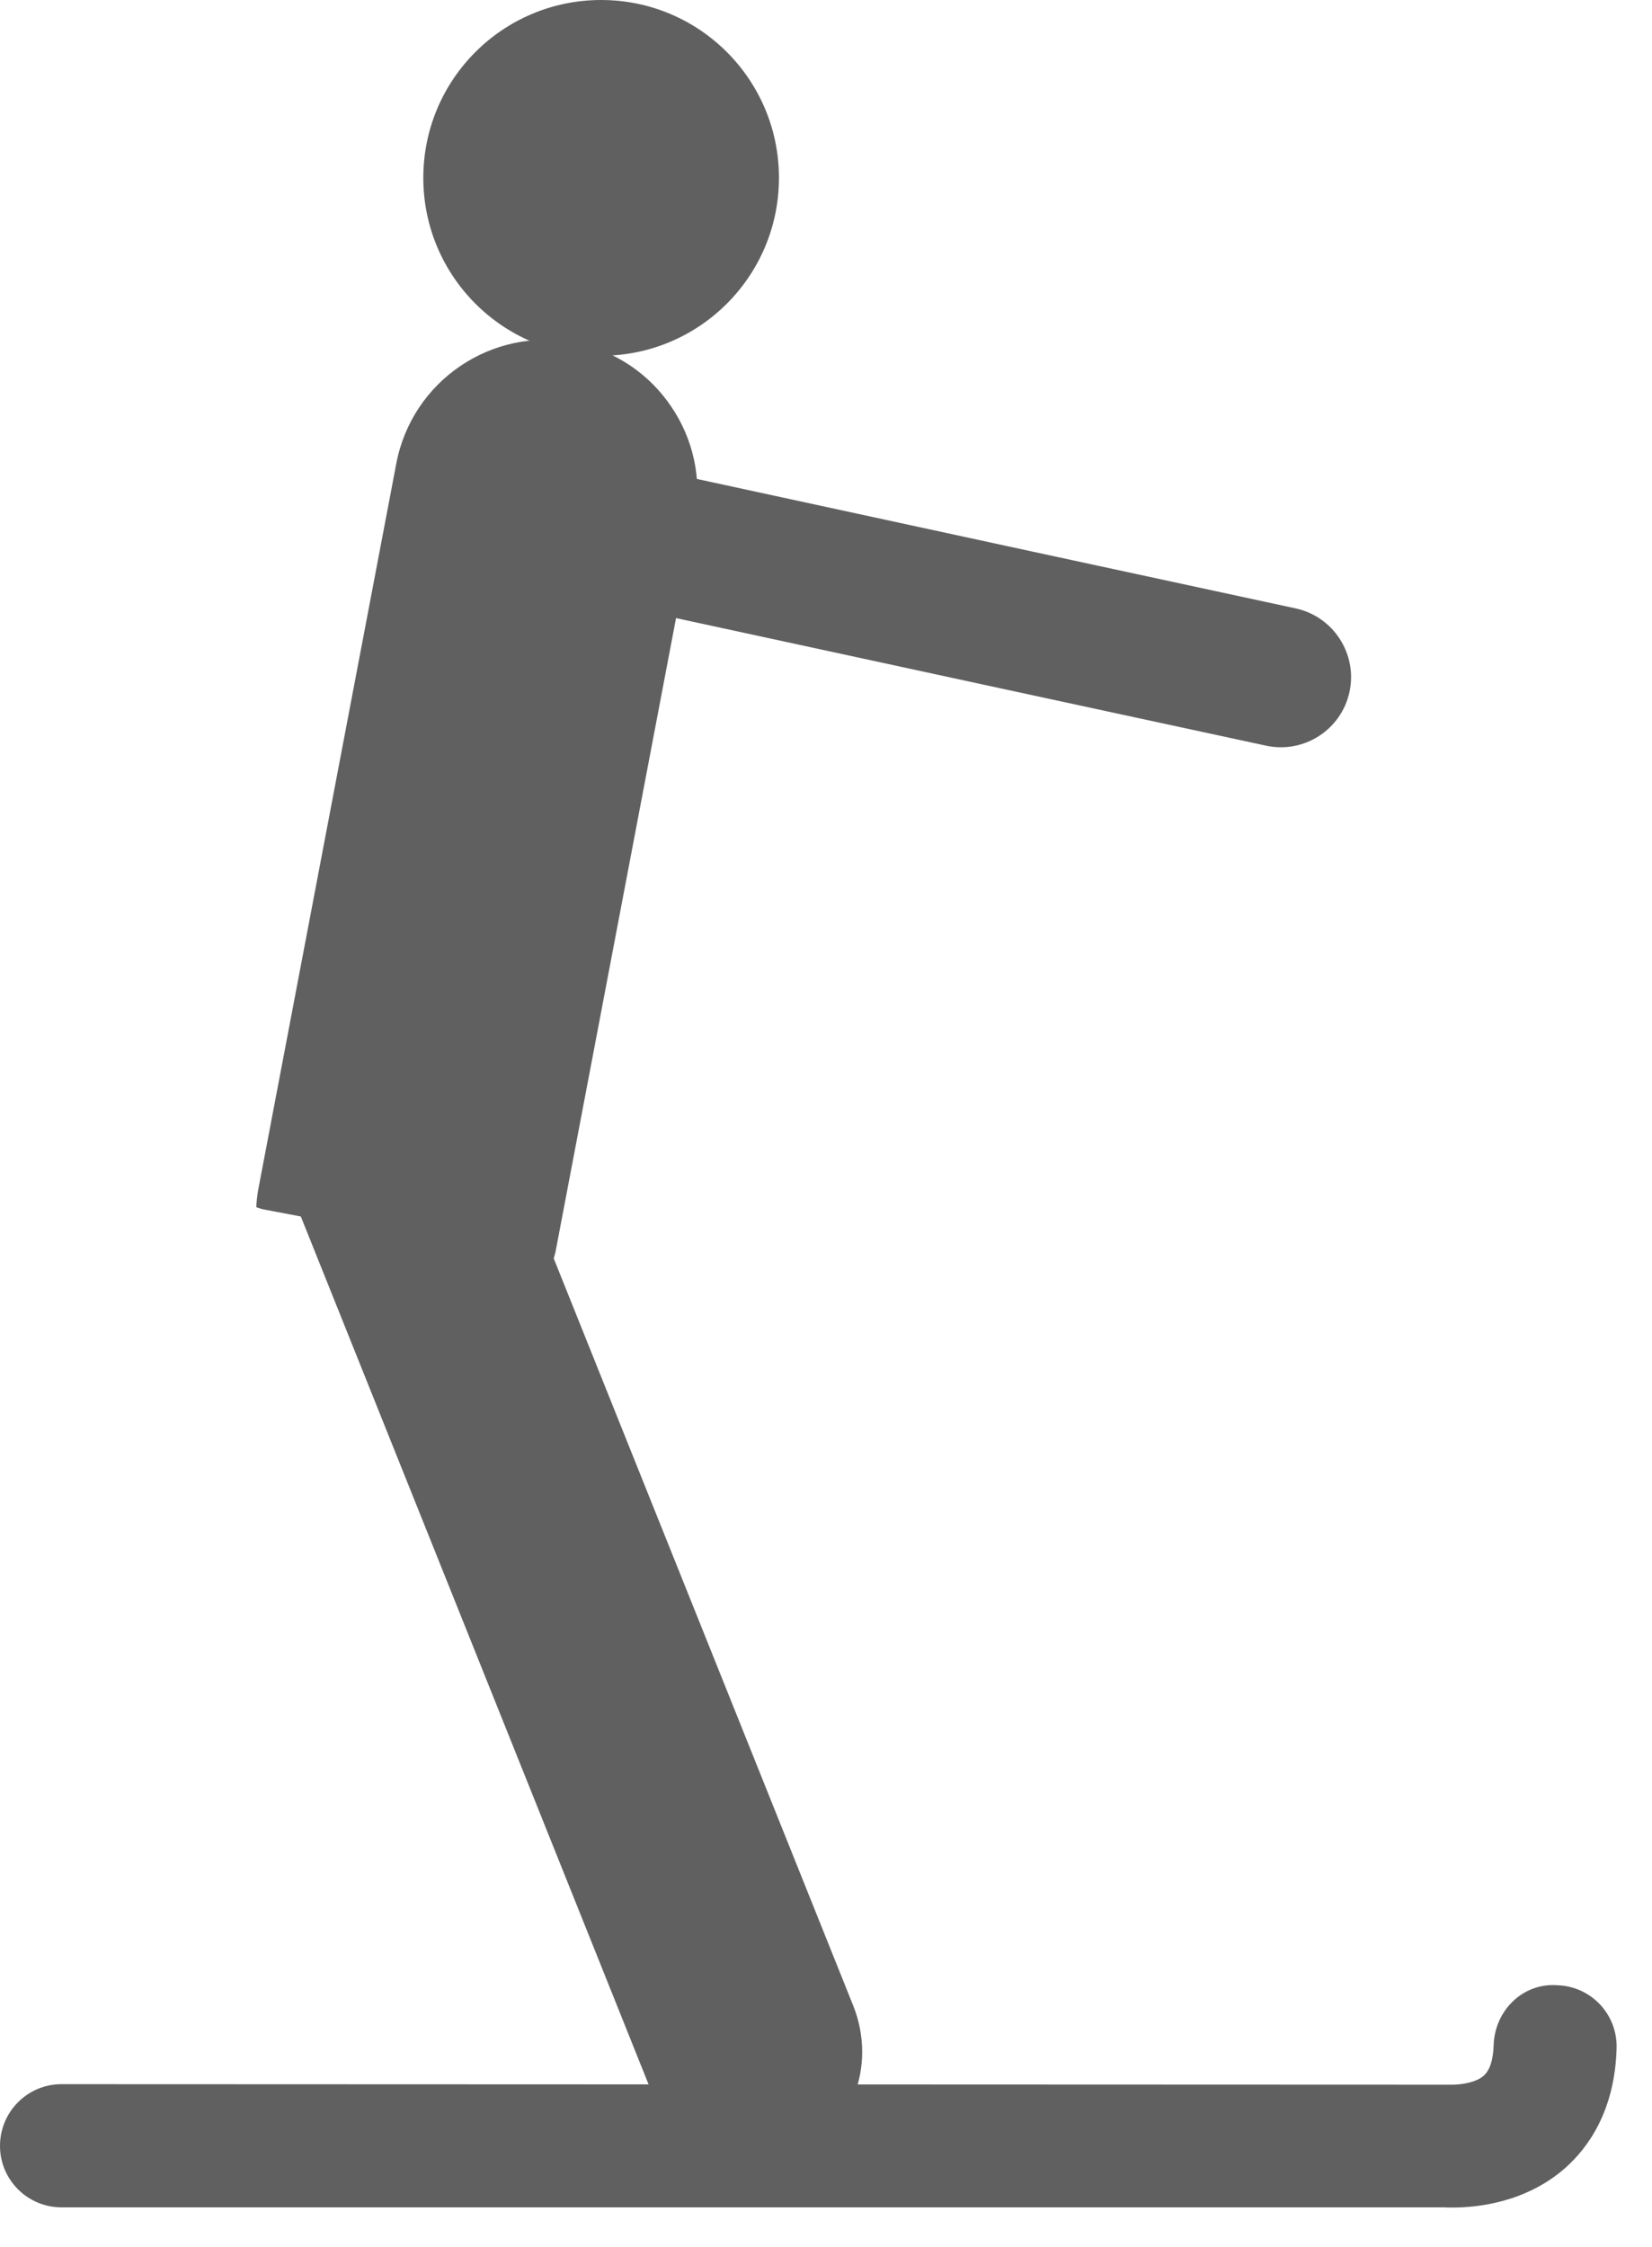 <?xml version="1.0" encoding="UTF-8"?>
<svg width="25px" height="34px" viewBox="0 0 25 34" version="1.1" xmlns="http://www.w3.org/2000/svg" xmlns:xlink="http://www.w3.org/1999/xlink">
    <title>Group</title>
    <g id="Page-1" stroke="none" stroke-width="1" fill="none" fill-rule="evenodd">
        <g id="Group" fill="#606060">
            <path d="M11.788,2.691 C11.788,4.178 10.583,5.383 9.097,5.383 C7.61,5.383 6.406,4.178 6.406,2.691 C6.406,1.204 7.61,2.84217094e-14 9.097,2.84217094e-14 C10.583,2.84217094e-14 11.788,1.204 11.788,2.691" id="Fill-16"></path>
            <path d="M10.512,7.873 L8.422,18.861 C8.407,18.958 8.382,19.041 8.35,19.129 L4.021,18.306 C3.974,18.298 3.922,18.284 3.879,18.266 C3.882,18.177 3.892,18.091 3.907,18.005 L5.997,7.015 C6.234,5.764 7.438,4.946 8.688,5.182 C9.309,5.302 9.824,5.659 10.155,6.148 C10.487,6.634 10.632,7.245 10.512,7.873" id="Fill-17"></path>
            <path d="M6.863,6.463 C6.917,6.468 6.976,6.474 7.029,6.486 L15.604,8.342 L19.608,9.206 C20.18,9.33 20.546,9.897 20.422,10.469 C20.299,11.043 19.731,11.407 19.159,11.283 L15.134,10.414 L6.582,8.563 C6.535,8.554 6.482,8.536 6.438,8.519 L6.863,6.463" id="Fill-18"></path>
            <path d="M21.983,33.403 C21.928,33.403 21.882,33.403 21.85,33.4 L0.931,33.4 C0.417,33.4 3.55271368e-15,32.983 3.55271368e-15,32.471 C3.55271368e-15,31.954 0.417,31.536 0.931,31.536 L21.971,31.544 C22.059,31.546 22.326,31.525 22.457,31.405 C22.549,31.319 22.597,31.164 22.604,30.94 C22.622,30.425 23.042,30.002 23.564,30.039 C24.079,30.054 24.482,30.482 24.464,30.999 C24.436,31.952 24.024,32.507 23.685,32.806 C23.083,33.335 22.337,33.403 21.983,33.403" id="Fill-19"></path>
            <path d="M12.911,30.346 C13.276,31.257 12.884,32.275 12.034,32.614 C11.184,32.957 10.199,32.493 9.831,31.579 L4.528,18.346 C4.161,17.434 4.555,16.418 5.404,16.075 C6.254,15.736 7.241,16.198 7.606,17.112 L12.911,30.346" id="Fill-20"></path>
        </g>
    </g>
</svg>